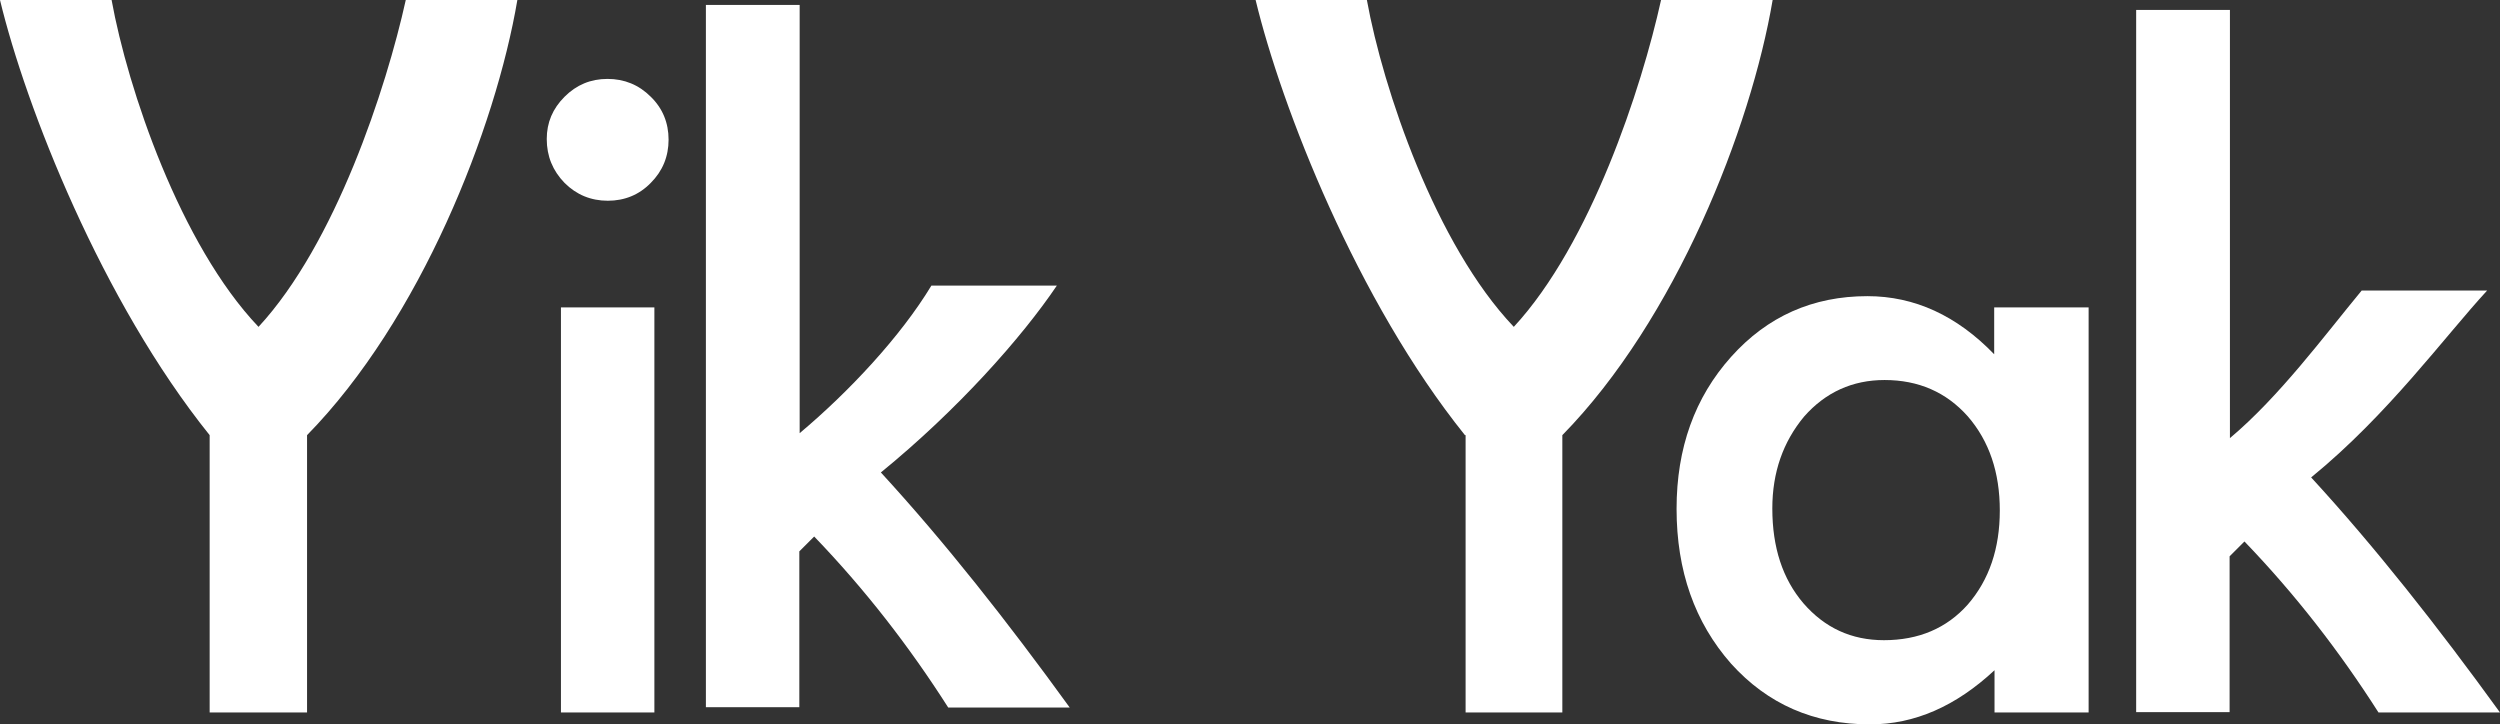 <?xml version="1.0" encoding="utf-8"?>
<!-- Generator: Adobe Illustrator 18.0.0, SVG Export Plug-In . SVG Version: 6.00 Build 0)  -->
<!DOCTYPE svg PUBLIC "-//W3C//DTD SVG 1.1//EN" "http://www.w3.org/Graphics/SVG/1.1/DTD/svg11.dtd">
<svg version="1.1" id="Layer_1" xmlns="http://www.w3.org/2000/svg" xmlns:xlink="http://www.w3.org/1999/xlink" x="0px" y="0px"
	 viewBox="0 0 757.2 219.3" enable-background="new 0 0 757.2 219.3" xml:space="preserve">
<rect x="0" y="0" width="757.2" height="219.3" fill="#333333" stroke="none"/>
<g>
	<path fill="#FFFFFF" d="M165.6,42.1c0-5,1.8-9.2,5.4-12.8c3.6-3.6,7.9-5.4,13-5.4c5.1,0,9.5,1.8,13.1,5.4c3.6,3.5,5.4,7.9,5.4,13
		c0,5.1-1.8,9.5-5.4,13.1c-3.5,3.6-7.9,5.4-13,5.4c-5.1,0-9.5-1.8-13.1-5.4C167.4,51.7,165.6,47.3,165.6,42.1z M198.2,93.1v122.7
		h-28.3V93.1H198.2z"/>
	<path fill="#FFFFFF" d="M443.7,131.8C411,91.1,388.1,32.4,380.3,0H414c4.9,27,20.8,74.1,44.5,99c23.3-25.2,38.7-72.3,44.6-99h33.8
		c-6.6,38.9-29.4,96.8-63.7,131.8v84h-29.3V131.8z"/>
	<path fill="#FFFFFF" d="M604.1,93.1h28.5v122.7h-28.5v-12.8c-11.7,10.9-24.2,16.4-37.7,16.4c-17,0-31-6.1-42.1-18.4
		c-11-12.5-16.5-28.1-16.5-46.9c0-18.4,5.5-33.7,16.5-46c11-12.3,24.8-18.4,41.3-18.4c14.3,0,27.1,5.9,38.4,17.6V93.1z M536.8,154
		c0,11.8,3.1,21.3,9.4,28.7c6.5,7.5,14.6,11.2,24.4,11.2c10.5,0,19-3.6,25.4-10.8c6.5-7.5,9.7-17,9.7-28.5c0-11.5-3.2-21-9.7-28.5
		c-6.5-7.3-14.9-11-25.2-11c-9.7,0-17.9,3.7-24.4,11.1C540.1,133.8,536.8,143,536.8,154z"/>
	<path fill="#FFFFFF" d="M675.4,3l0,129.7c15-12.6,28.5-30.9,39.9-44.7h38c-12.9,14-30,37.6-53.3,56.6c19.3,21,38.3,45.1,57.2,71.2
		h-36.8c-11.8-18.5-25.2-35.8-40.6-51.8l-4.5,4.5v47.2H647V3H675.4z"/>
	<path fill="#FFFFFF" d="M63.5,131.8C30.8,91.1,7.8,32.4,0,0h33.8c4.9,27,20.8,74.1,44.5,99c23.3-25.2,38.7-72.3,44.6-99h33.8
		c-6.6,38.9-29.4,96.8-63.7,131.8v84H63.5V131.8z"/>
	<path fill="#FFFFFF" d="M242.2,1.5l0,129.7c15-12.6,30.6-29.3,39.9-44.7l38,0c-10.6,15.7-29.9,37.5-53.3,56.6
		c19.3,21,38.3,45.1,57.2,71.2h-36.8c-11.8-18.5-25.2-35.8-40.6-51.8l-4.5,4.5v47.2h-28.3V1.5H242.2z"/>
</g>
</svg>
